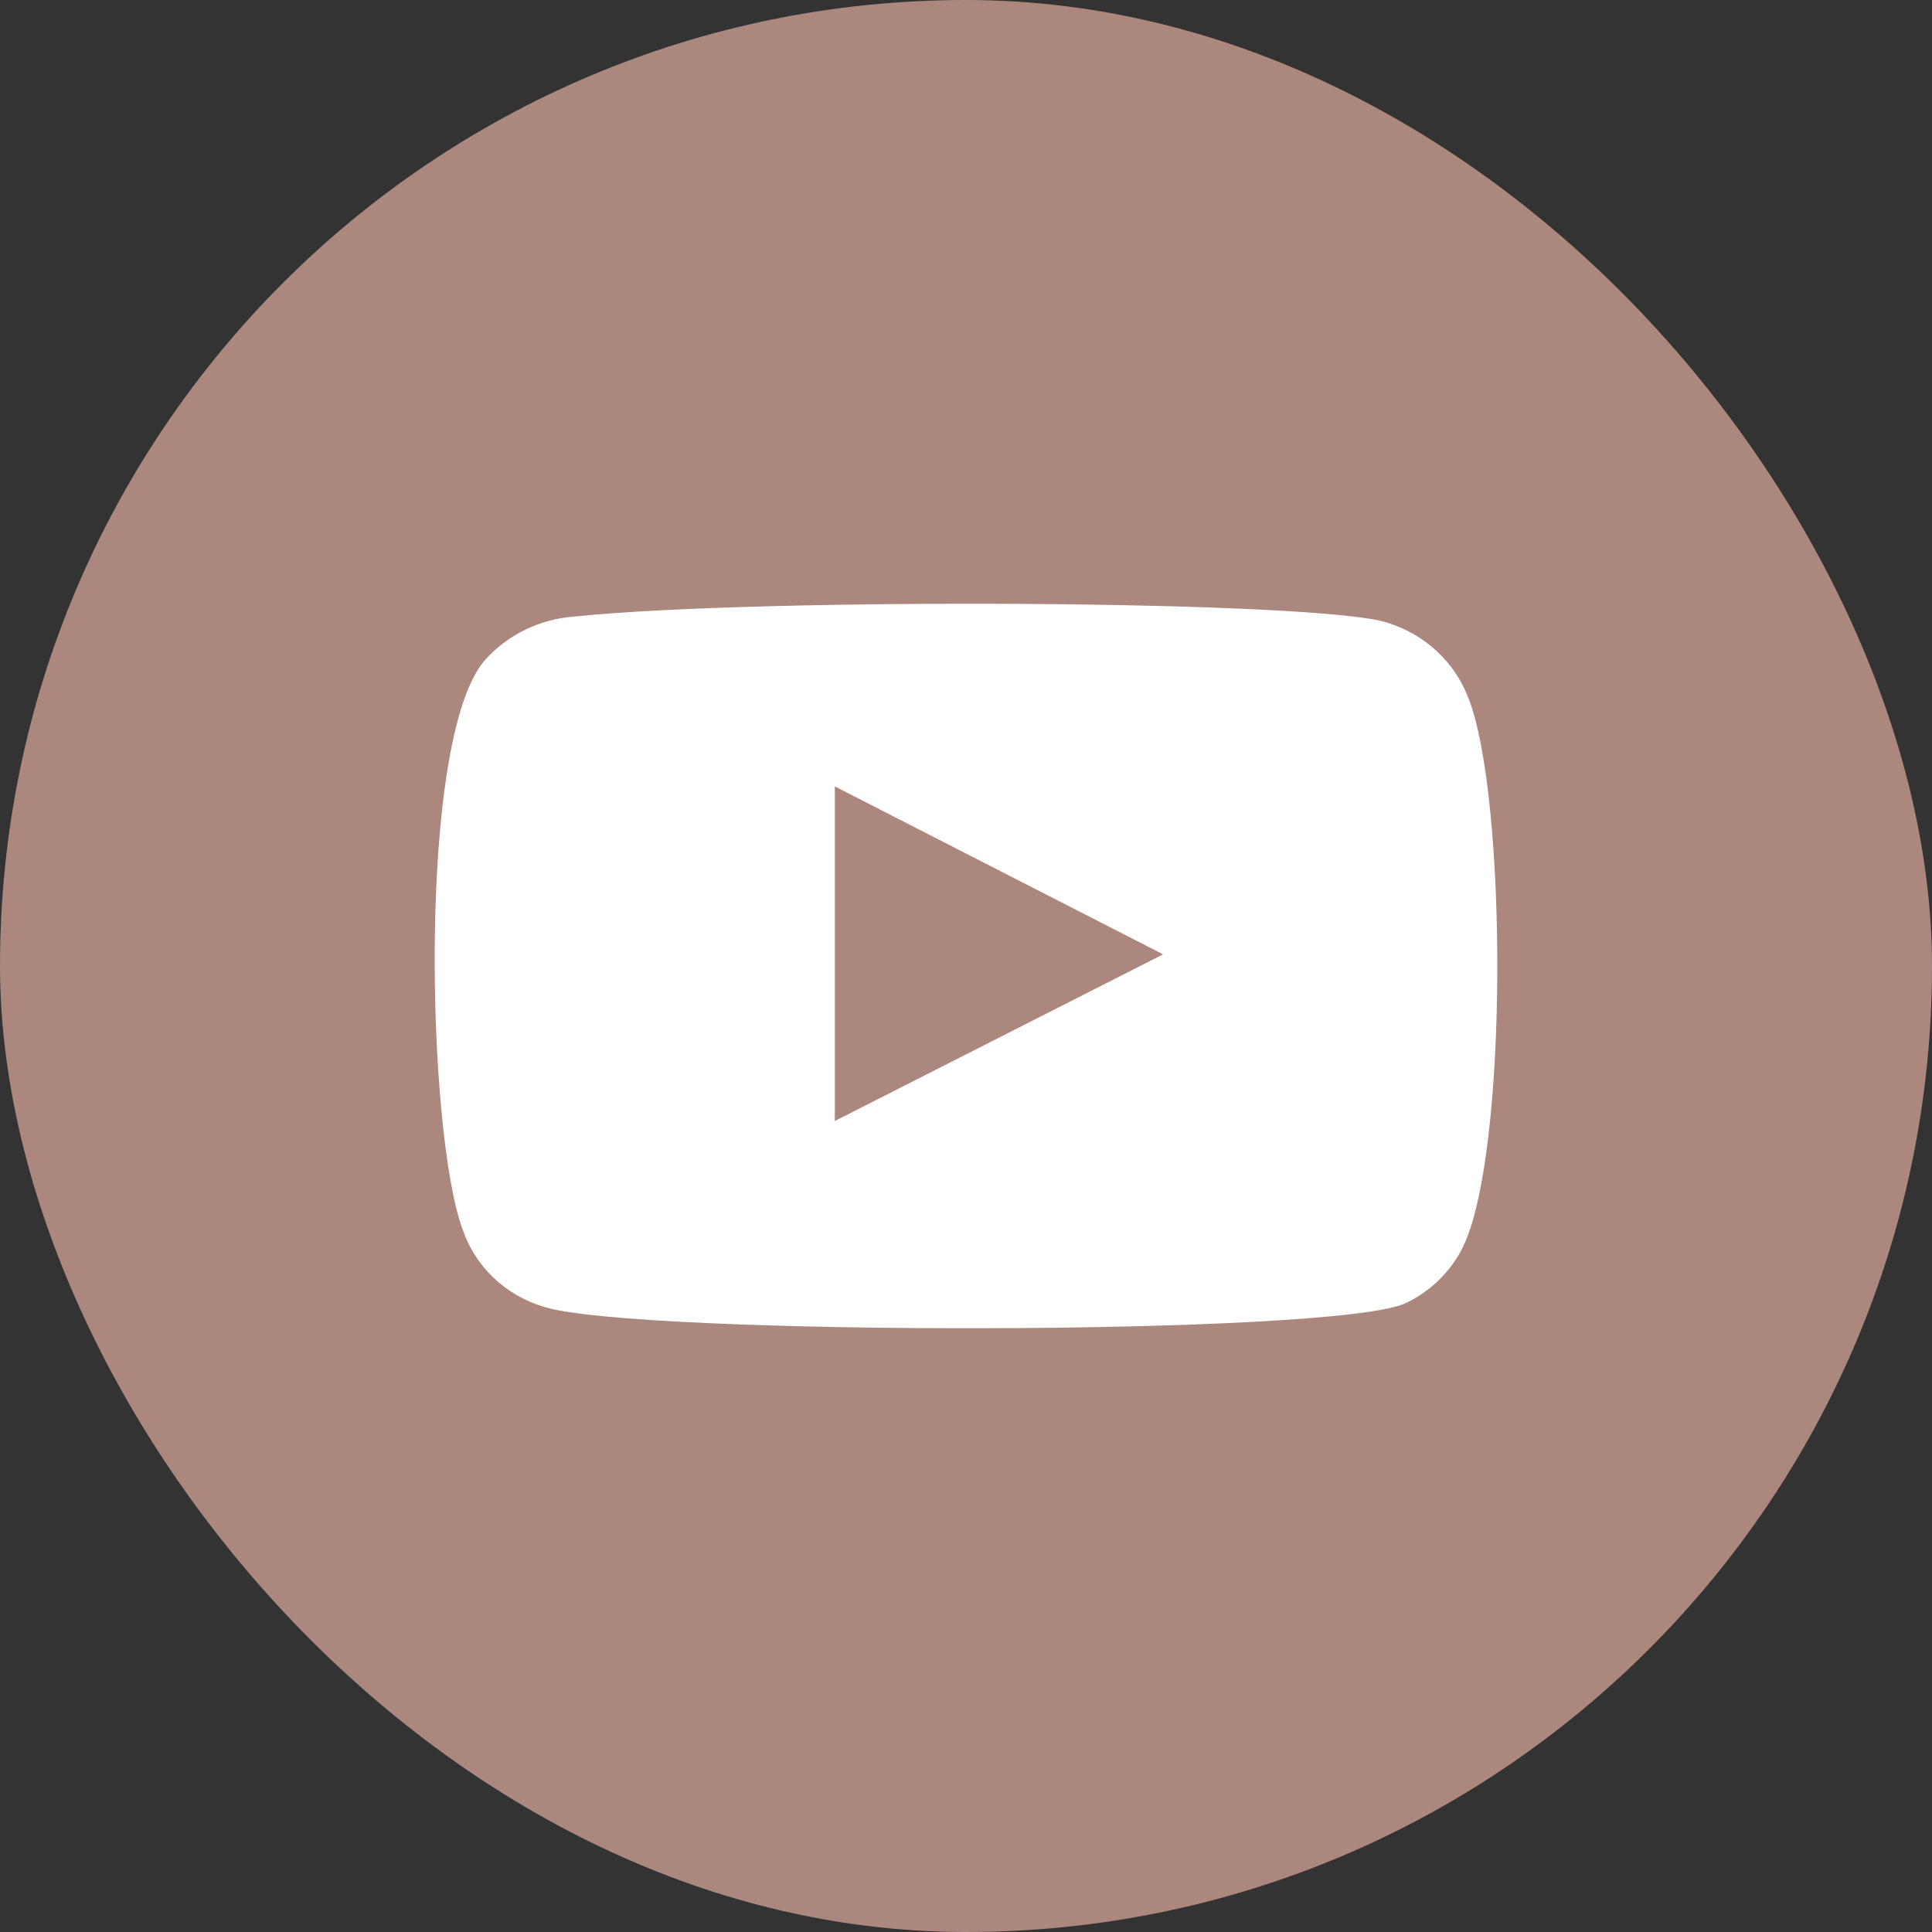 <?xml version="1.0" encoding="UTF-8"?> <svg xmlns="http://www.w3.org/2000/svg" width="99" height="99" viewBox="0 0 99 99" fill="none"><rect x="0" y="0" width="99" height="99" fill="#333333" stroke="none"/><rect width="99" height="99" rx="49.5" fill="#AC877E"></rect><path fill-rule="evenodd" clip-rule="evenodd" d="M27.875 66.966C26.904 66.678 26.018 66.167 25.292 65.476C24.566 64.784 24.021 63.932 23.703 62.992C21.886 58.131 21.348 37.835 24.847 33.828C26.011 32.525 27.655 31.723 29.422 31.595C38.809 30.61 67.809 30.741 71.139 31.924C72.076 32.22 72.932 32.72 73.643 33.386C74.354 34.051 74.901 34.865 75.244 35.766C77.229 40.791 77.296 59.051 74.975 63.879C74.359 65.135 73.328 66.153 72.048 66.769C68.549 68.476 32.517 68.444 27.875 66.966V66.966ZM42.779 57.442L59.6 48.903L42.779 40.298V57.442Z" fill="white"></path></svg> 